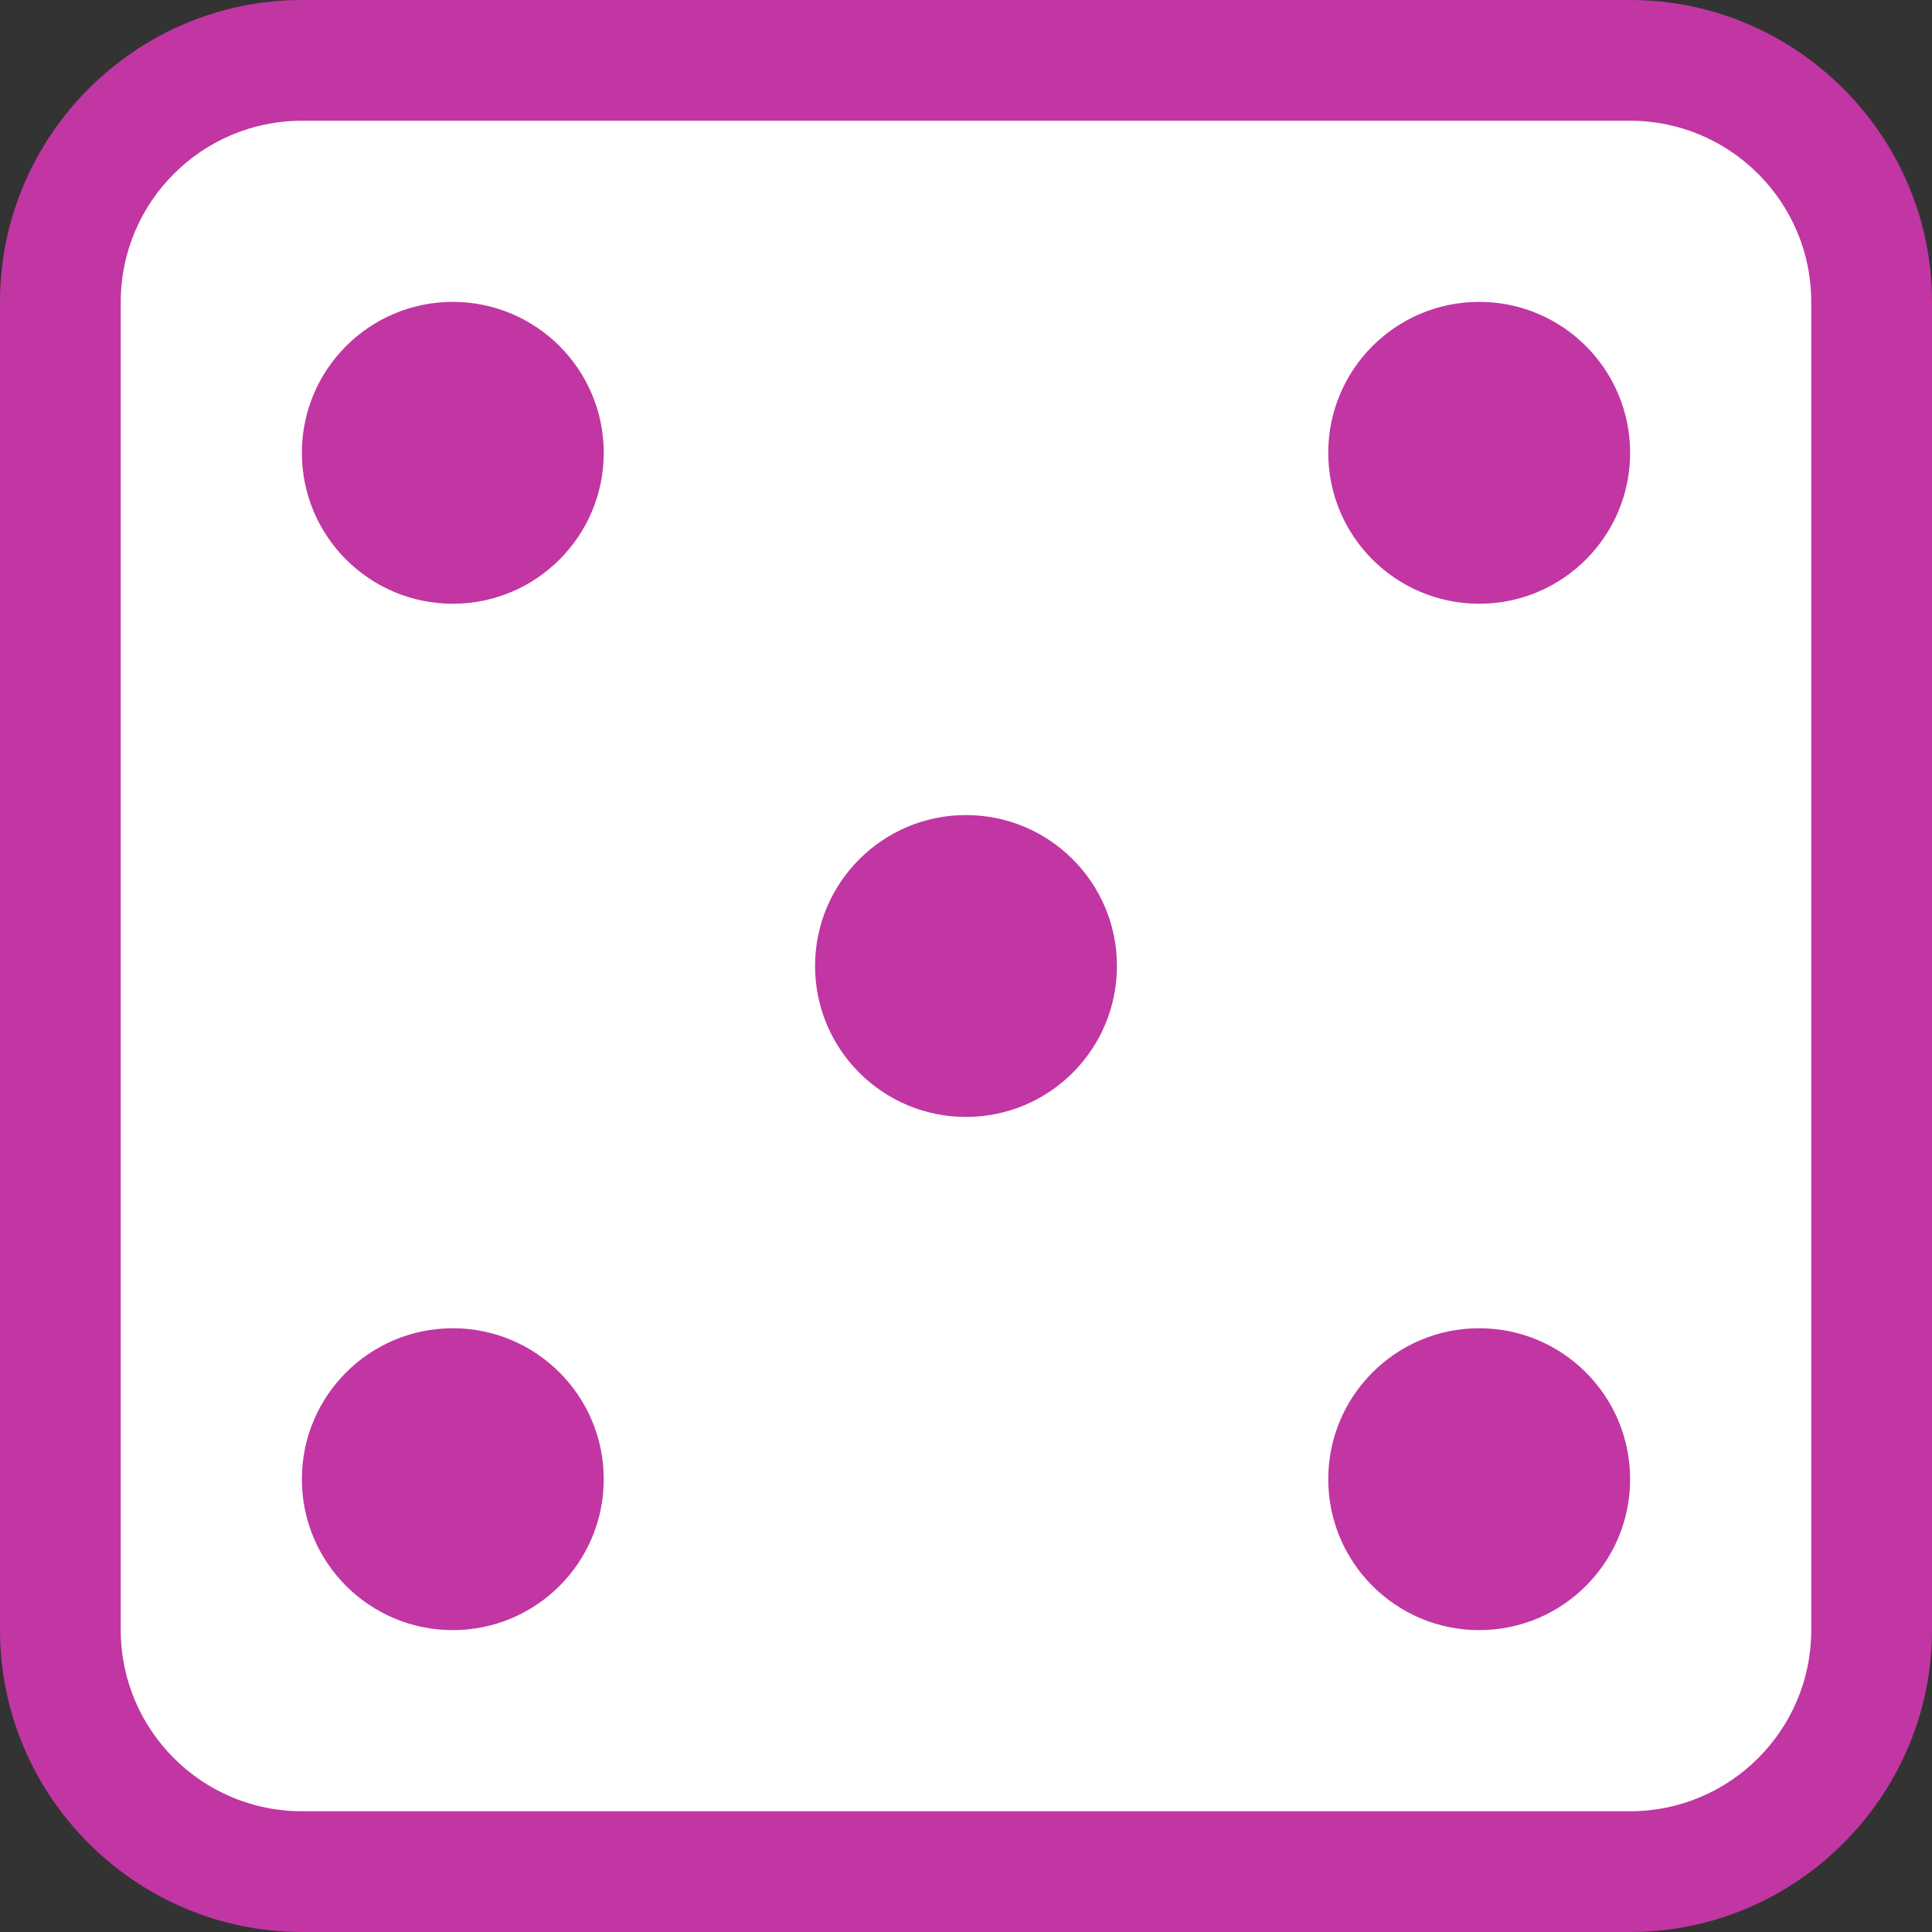 <?xml version="1.0" encoding="iso-8859-1"?>
<svg version="1.1" xmlns="http://www.w3.org/2000/svg" x="0px" y="0px" width="64px" height="64px" viewBox="0 0 64 64"><rect x="0" y="0" width="64" height="64" fill="#333333" stroke="none"/><path fill="#FFFFFF" d="M10,62c-4.411,0-8-3.589-8-8V10c0-4.411,3.589-8,8-8h44c4.411,0,8,3.589,8,8v44c0,4.411-3.589,8-8,8H10z"/><path fill="#C136A3" d="M54,4c3.309,0,6,2.691,6,6v44c0,3.309-2.691,6-6,6H10c-3.309,0-6-2.691-6-6V10c0-3.309,2.691-6,6-6H54 M54,0H10C4.5,0,0,4.5,0,10v44c0,5.5,4.5,10,10,10h44c5.5,0,10-4.5,10-10V10C64,4.5,59.5,0,54,0L54,0z"/><path fill="#C136A3" d="M20,15c0,2.761-2.239,5-5,5s-5-2.239-5-5s2.239-5,5-5S20,12.239,20,15z M15,44c-2.761,0-5,2.239-5,5s2.239,5,5,5s5-2.239,5-5S17.761,44,15,44z M49,44c-2.761,0-5,2.239-5,5s2.239,5,5,5s5-2.239,5-5S51.761,44,49,44z M32,27c-2.761,0-5,2.239-5,5s2.239,5,5,5s5-2.239,5-5S34.761,27,32,27z M49,10c-2.761,0-5,2.239-5,5s2.239,5,5,5s5-2.239,5-5S51.761,10,49,10z"/></svg>
